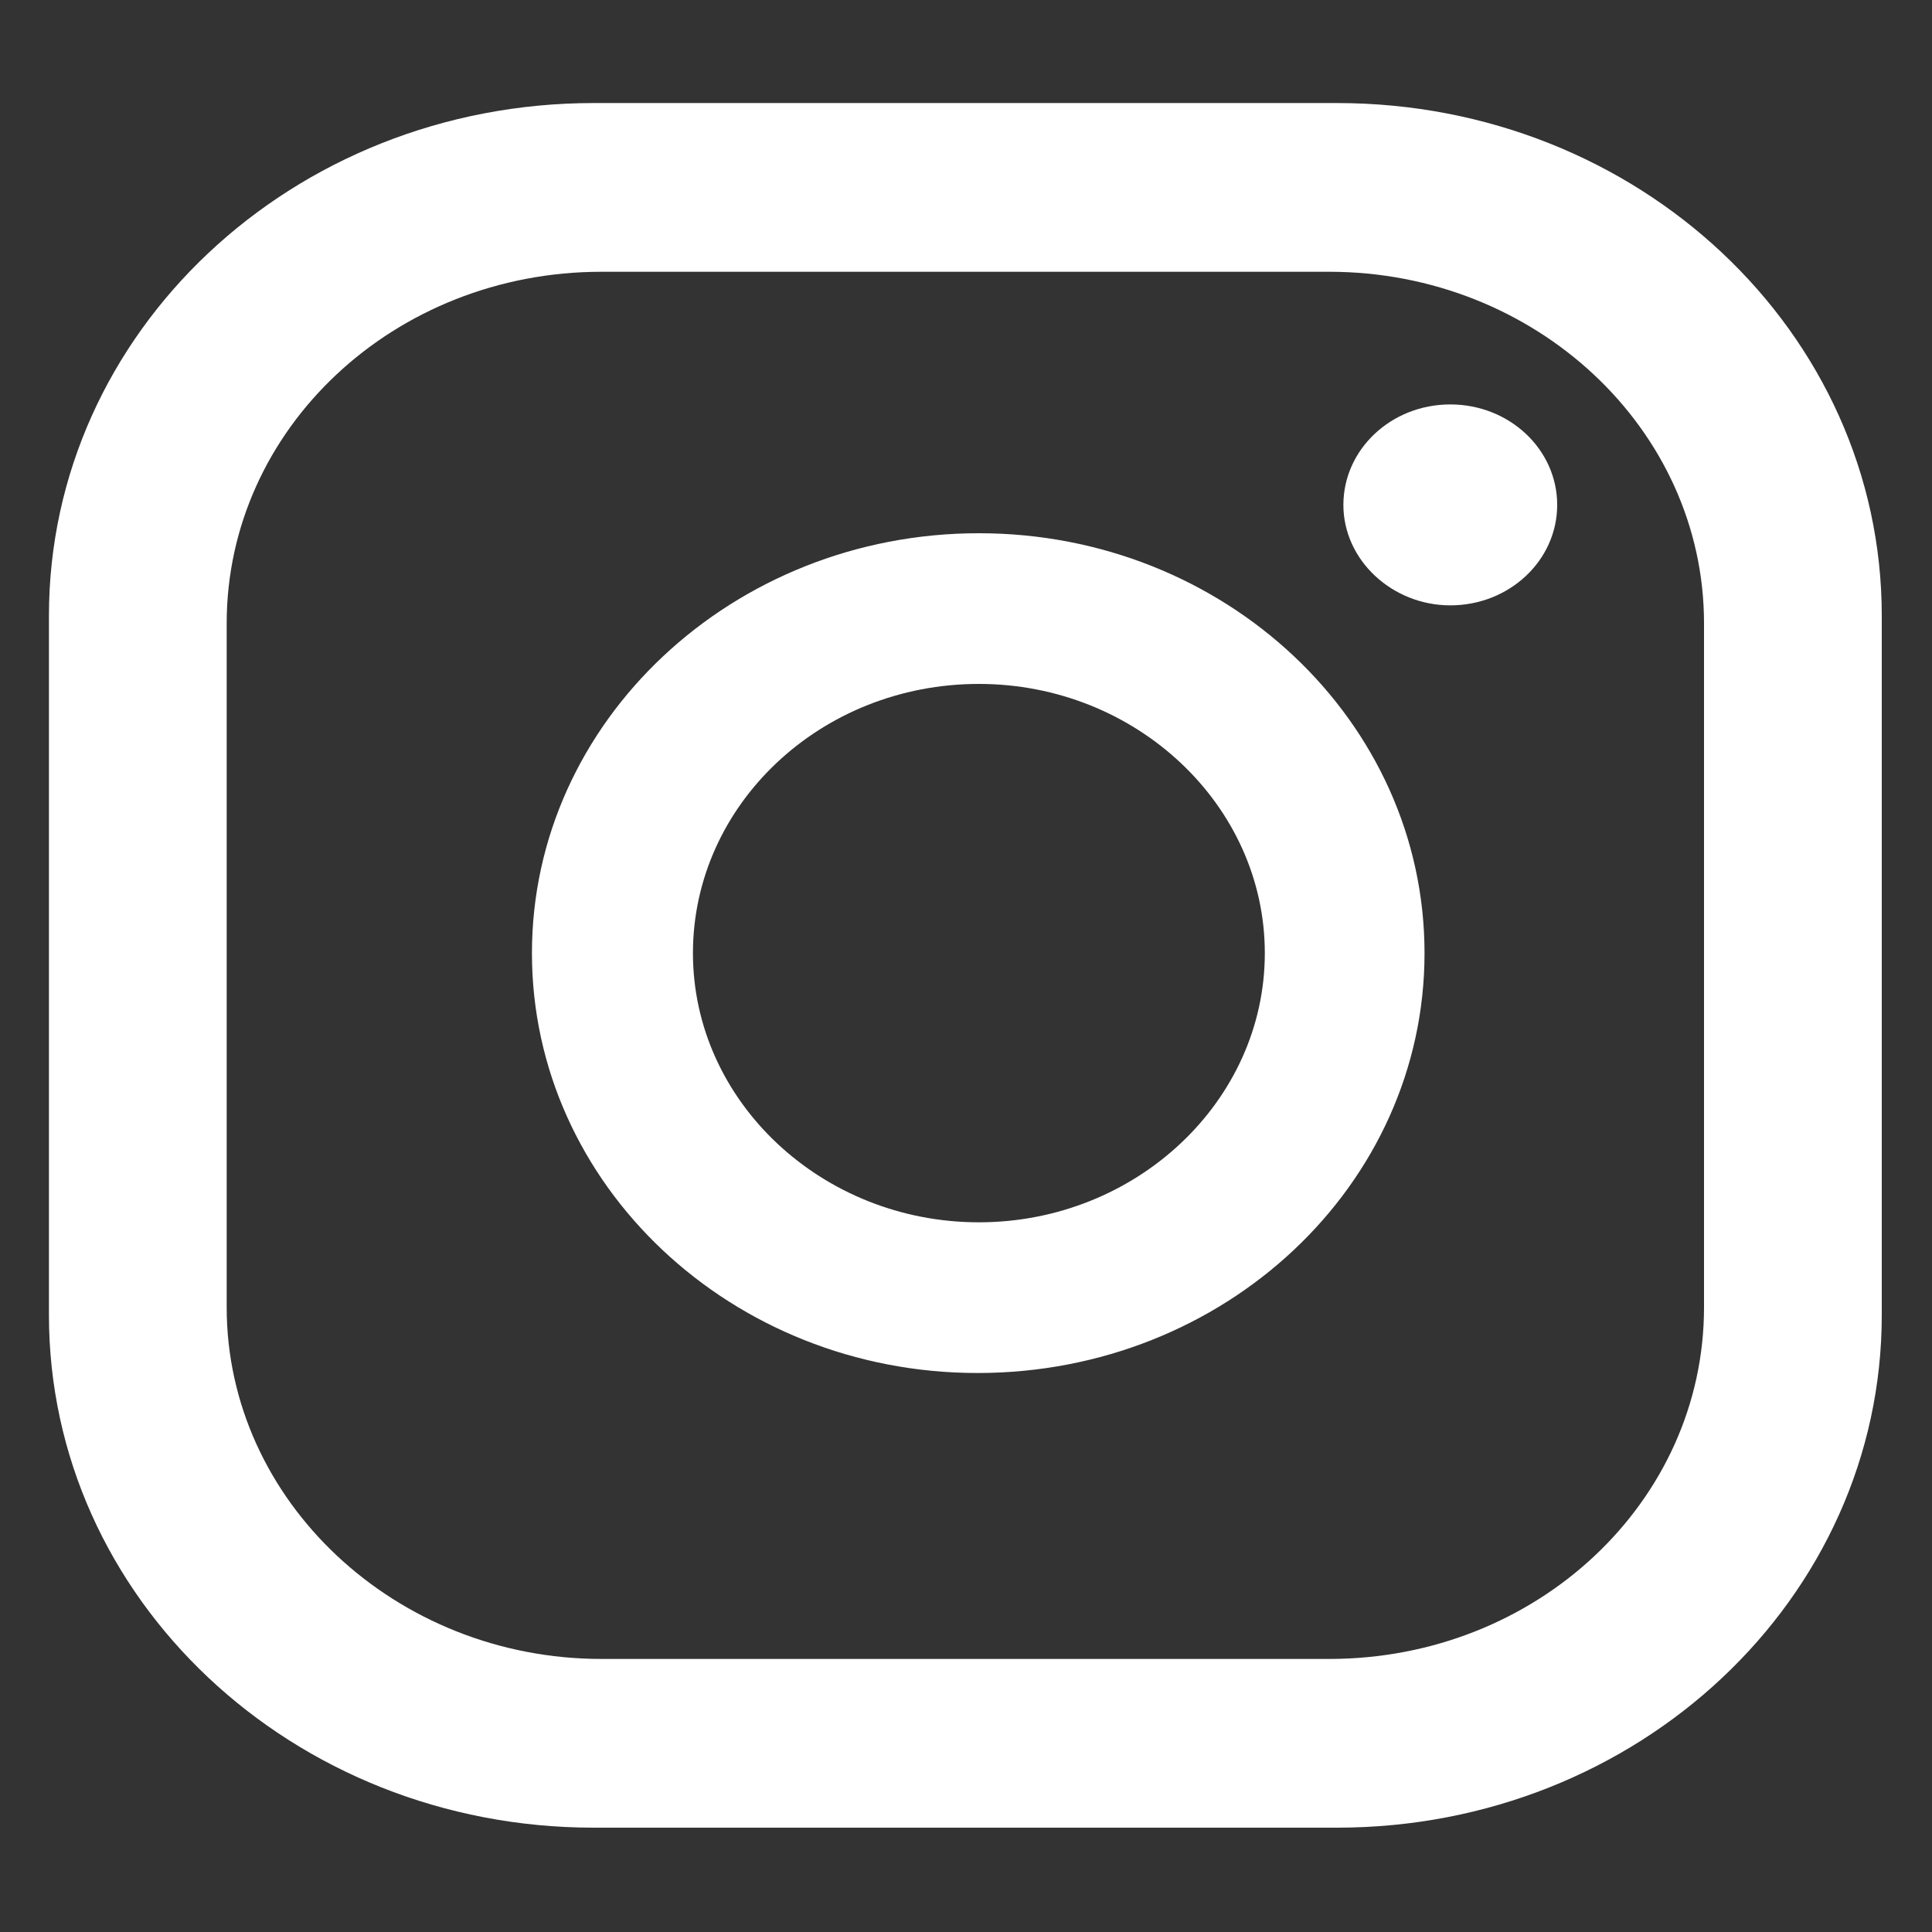 <?xml version="1.0" encoding="utf-8"?>
<!-- Generator: Adobe Illustrator 27.9.0, SVG Export Plug-In . SVG Version: 6.00 Build 0)  -->
<svg version="1.1" id="Layer_1" xmlns="http://www.w3.org/2000/svg" xmlns:xlink="http://www.w3.org/1999/xlink" x="0px" y="0px"
	 viewBox="0 0 150 150" style="enable-background:new 0 0 150 150;" xml:space="preserve">
<rect x="0" y="0" width="150" height="150" fill="#333333" stroke="none"/>
<style type="text/css">
	.st0{fill:#FFFFFF;}
</style>
<path class="st0" d="M120.9,39.2c0,4.3-3.7,7.8-8.3,7.8c-4.5,0-8.3-3.5-8.3-7.8c0-4.3,3.7-7.8,8.3-7.8
	C117.2,31.4,120.9,34.9,120.9,39.2z M110.6,74c0,18-15.5,32.6-34.7,32.6C56.8,106.6,41.3,92,41.3,74c0-18,15.6-32.6,34.7-32.6
	S110.6,56,110.6,74z M98.2,74c0-11.5-10-20.9-22.2-20.9c-12.3,0-22.2,9.4-22.2,20.9s10,20.9,22.2,20.9C88.2,94.9,98.2,85.5,98.2,74z
	 M146.1,47.8c0-22-18.9-39.8-42.3-39.8H46.1C22.7,8,3.8,25.8,3.8,47.8v54.3c0,22,18.9,39.8,42.3,39.8h57.7
	c23.4,0,42.3-17.8,42.3-39.8L146.1,47.8L146.1,47.8z M132.3,101.5c0,15.1-13,27.3-29.1,27.3H46.7c-16,0-29.1-12.3-29.1-27.3V48.4
	c0-15.1,13-27.3,29.1-27.3h56.5c16,0,29.1,12.2,29.1,27.3V101.5L132.3,101.5z"/>
</svg>
